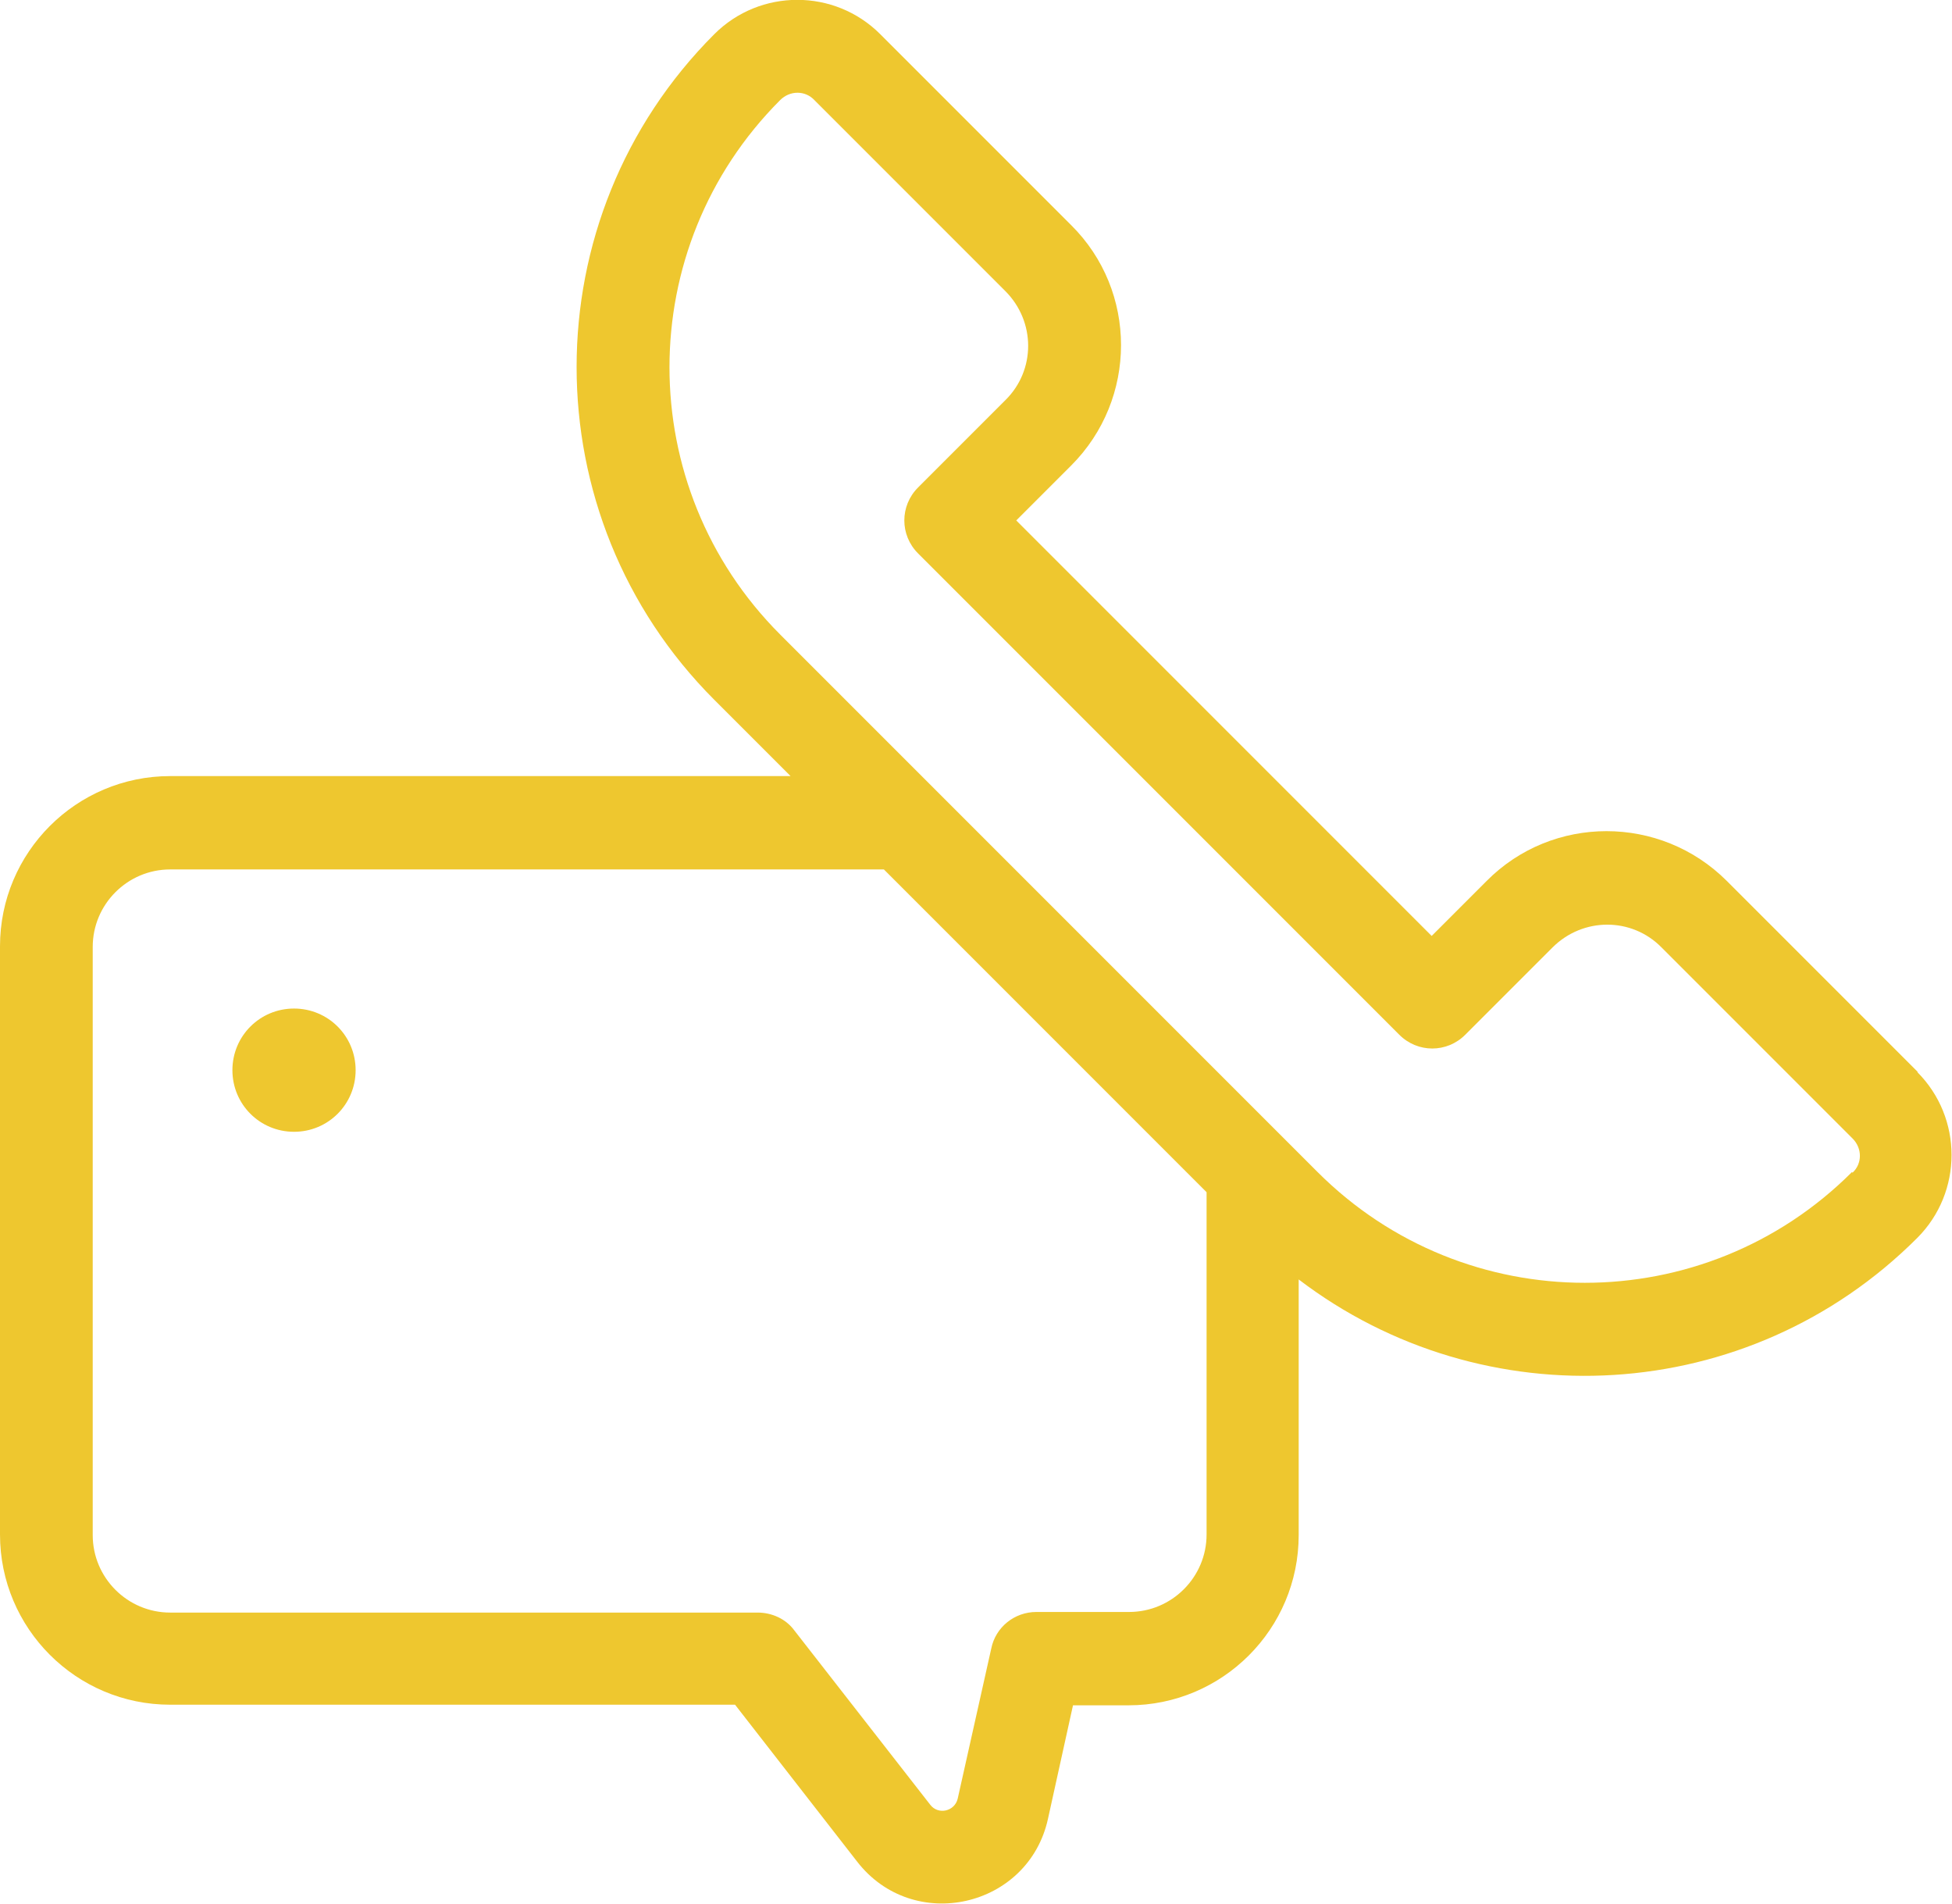 <?xml version="1.0" encoding="UTF-8"?> <svg xmlns="http://www.w3.org/2000/svg" id="Capa_2" data-name="Capa 2" viewBox="0 0 32 31.2"><defs><style> .cls-1 { fill: #eec72f; stroke-width: 0px; } </style></defs><g id="Capa_1-2" data-name="Capa 1"><path class="cls-1" d="M31.44,17.57l-3.13-3.13c-1.09-1.09-2.86-1.09-3.94,0l-.9.9-6.81-6.81.9-.9c1.09-1.09,1.09-2.86,0-3.94l-3.13-3.13c-.75-.75-1.97-.75-2.72,0-3.01,3.01-3.01,7.9,0,10.91l1.25,1.25H2.79c-1.54,0-2.79,1.25-2.79,2.79v9.64c0,1.54,1.25,2.79,2.79,2.79h9.26l2,2.57c.92,1.19,2.81.76,3.13-.7l.41-1.86h.91c1.54,0,2.79-1.25,2.79-2.79v-4.19c3.03,2.31,7.37,2.09,10.14-.68.75-.75.75-1.97,0-2.72ZM19.78,25.15c0,.7-.57,1.27-1.27,1.27h-1.52c-.36,0-.67.25-.74.6l-.55,2.46c-.05.21-.32.27-.45.1l-2.23-2.86c-.14-.19-.37-.29-.6-.29H2.79c-.7,0-1.27-.57-1.27-1.27v-9.64c0-.7.57-1.27,1.27-1.27h11.7l5.29,5.29v5.61ZM30.36,19.21c-2.42,2.42-6.34,2.42-8.76,0l-8.81-8.81c-2.42-2.42-2.42-6.34,0-8.76.16-.16.41-.16.56,0l3.13,3.13c.5.5.5,1.3,0,1.79l-1.43,1.43c-.3.3-.3.78,0,1.08l7.89,7.89c.3.3.78.3,1.08,0l1.43-1.43c.5-.5,1.3-.5,1.79,0l3.13,3.13c.16.16.16.41,0,.56ZM4.82,16.53c-.56,0-1.01.45-1.01,1.01s.45,1.01,1.01,1.01,1.01-.45,1.01-1.01-.45-1.01-1.01-1.01Z"></path></g></svg> 